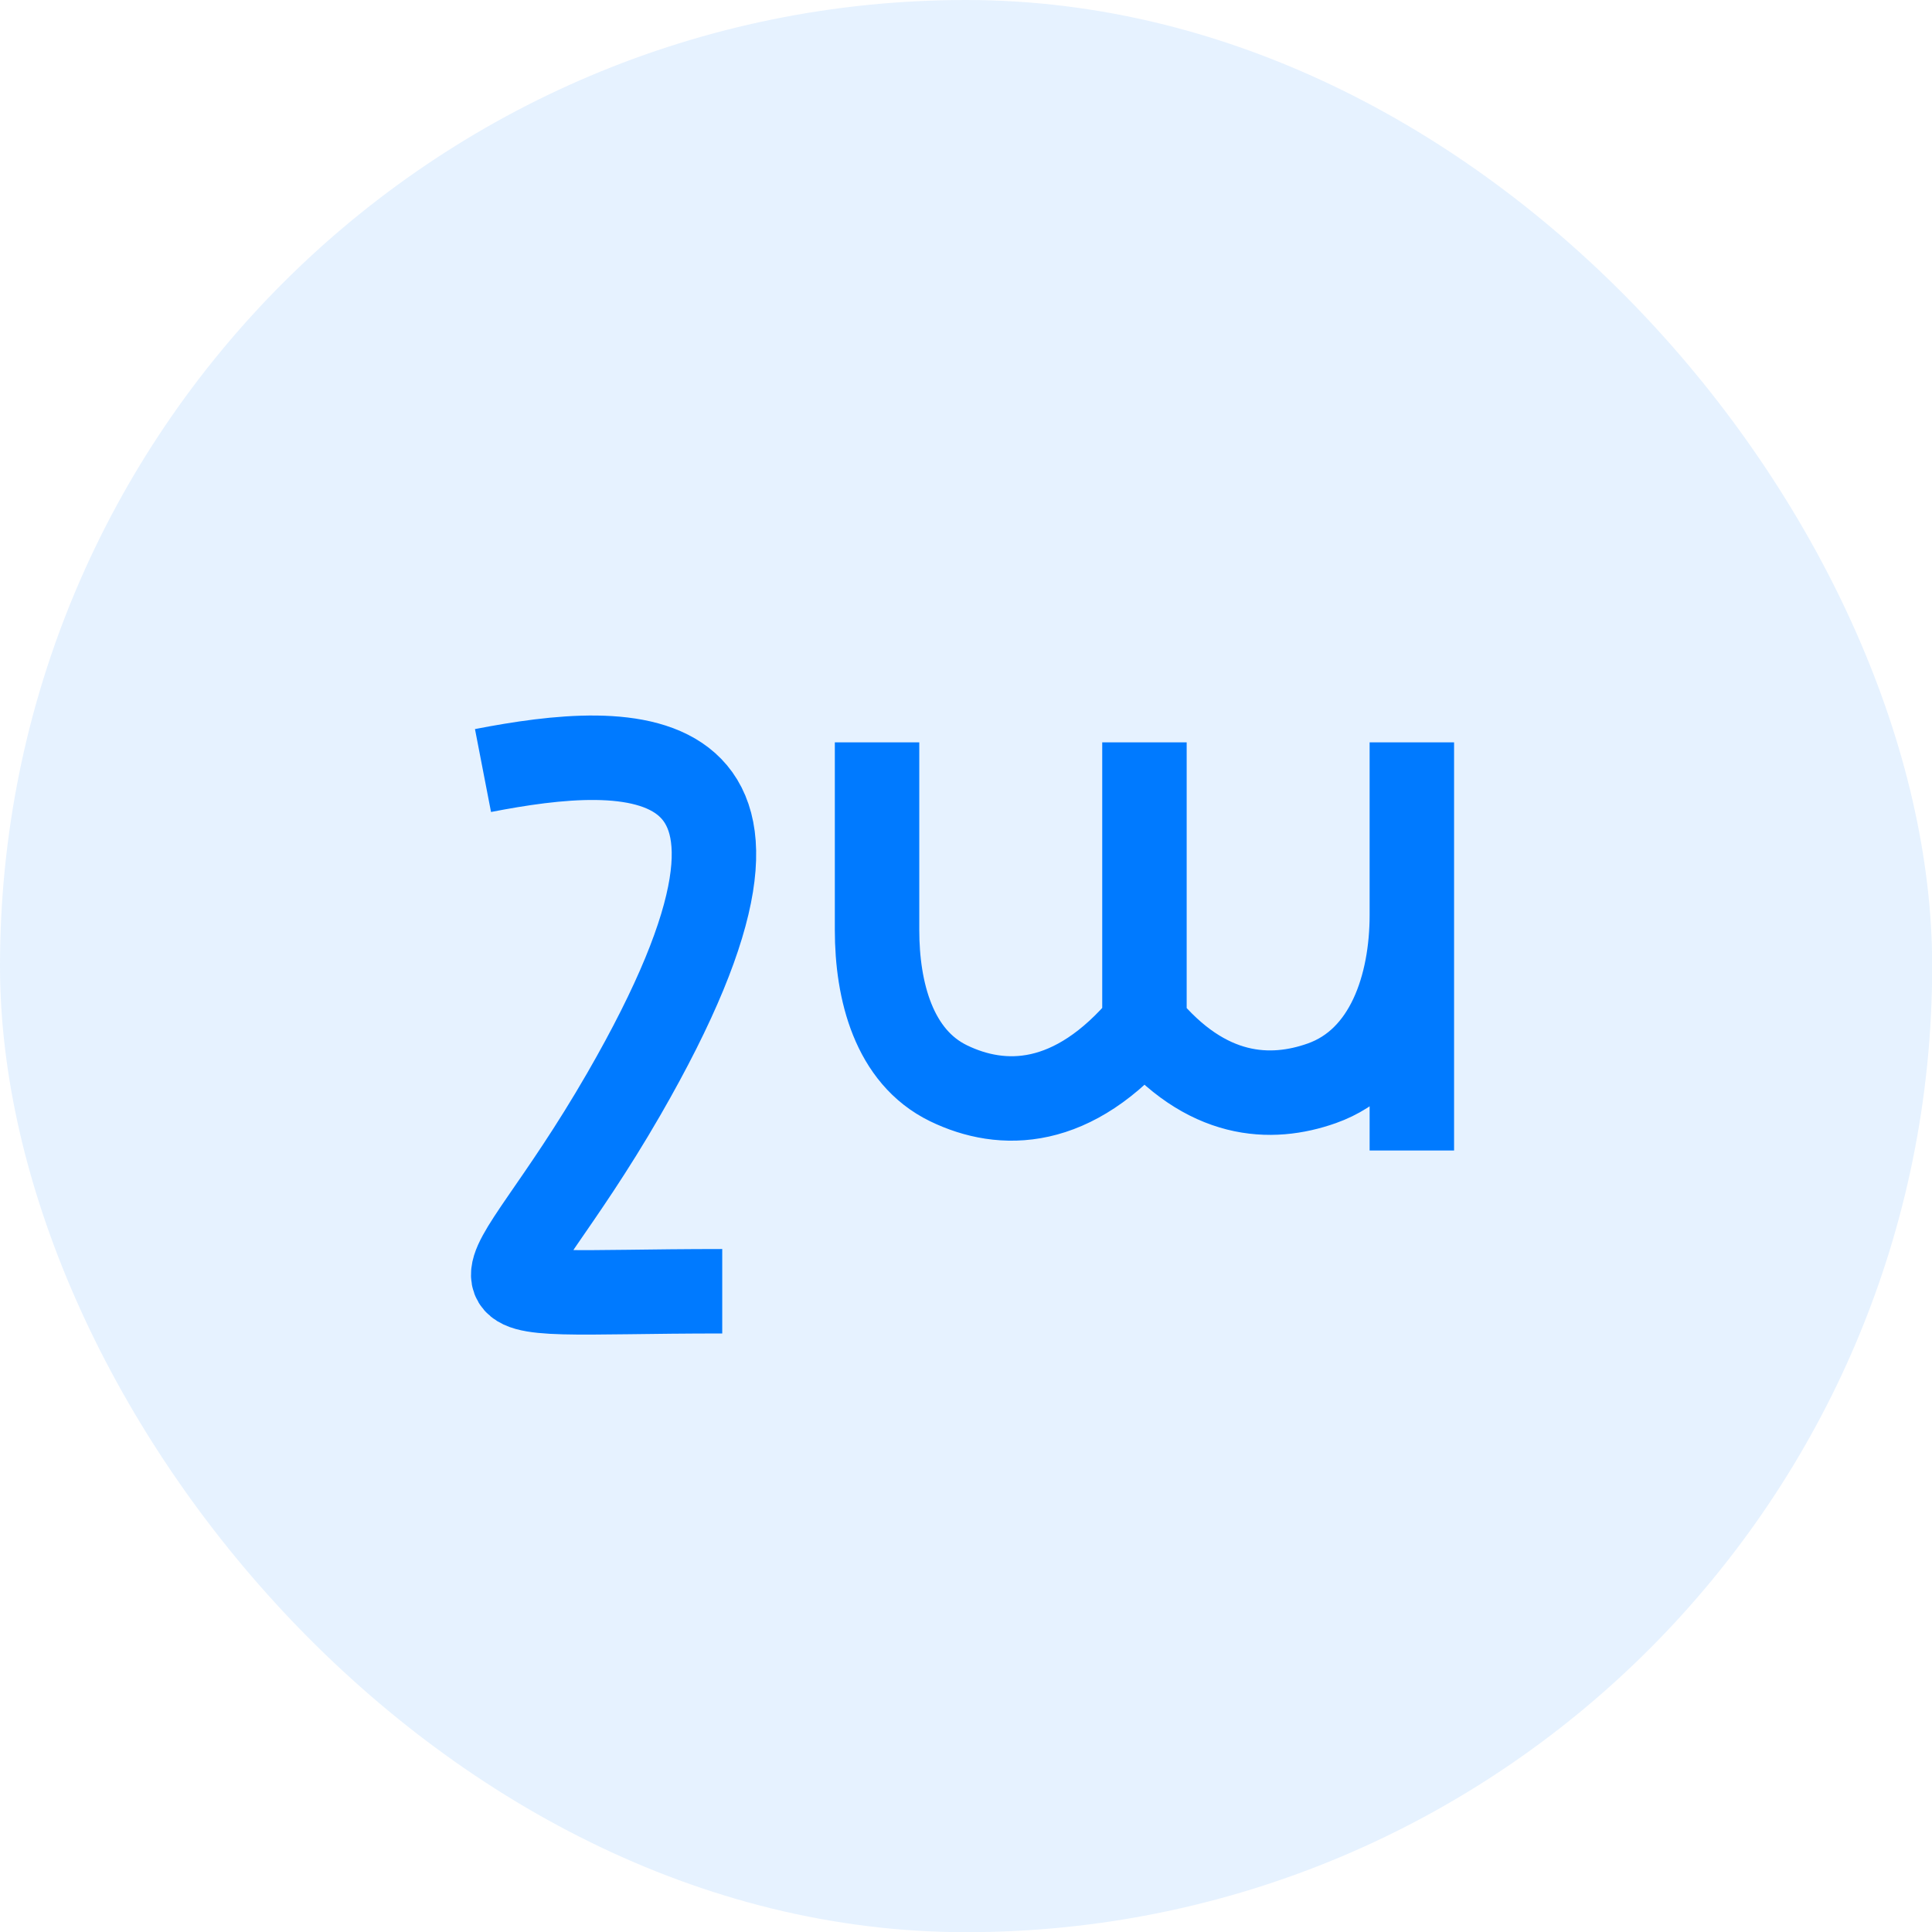 <?xml version="1.0" encoding="UTF-8"?> <svg xmlns="http://www.w3.org/2000/svg" width="52" height="52" viewBox="0 0 52 52" fill="none"><rect width="52.005" height="52.005" rx="26.003" fill="#007AFF" fill-opacity="0.1"></rect><path d="M13 20.739C16.914 19.981 22.47 19.602 16.788 29.451C13.291 35.511 11.485 34.754 19.439 34.754M23.606 19.981V25.032C23.606 26.671 24.056 28.441 25.531 29.157C26.968 29.854 28.886 29.858 30.803 27.557M30.803 27.557C30.803 24.83 30.803 21.37 30.803 19.981M30.803 27.557C32.465 29.589 34.218 29.639 35.577 29.157C37.353 28.528 38 26.512 38 24.628C38 22.517 38 20.772 38 19.981V30.966" stroke="#007AFF" stroke-width="2.273"></path></svg> 